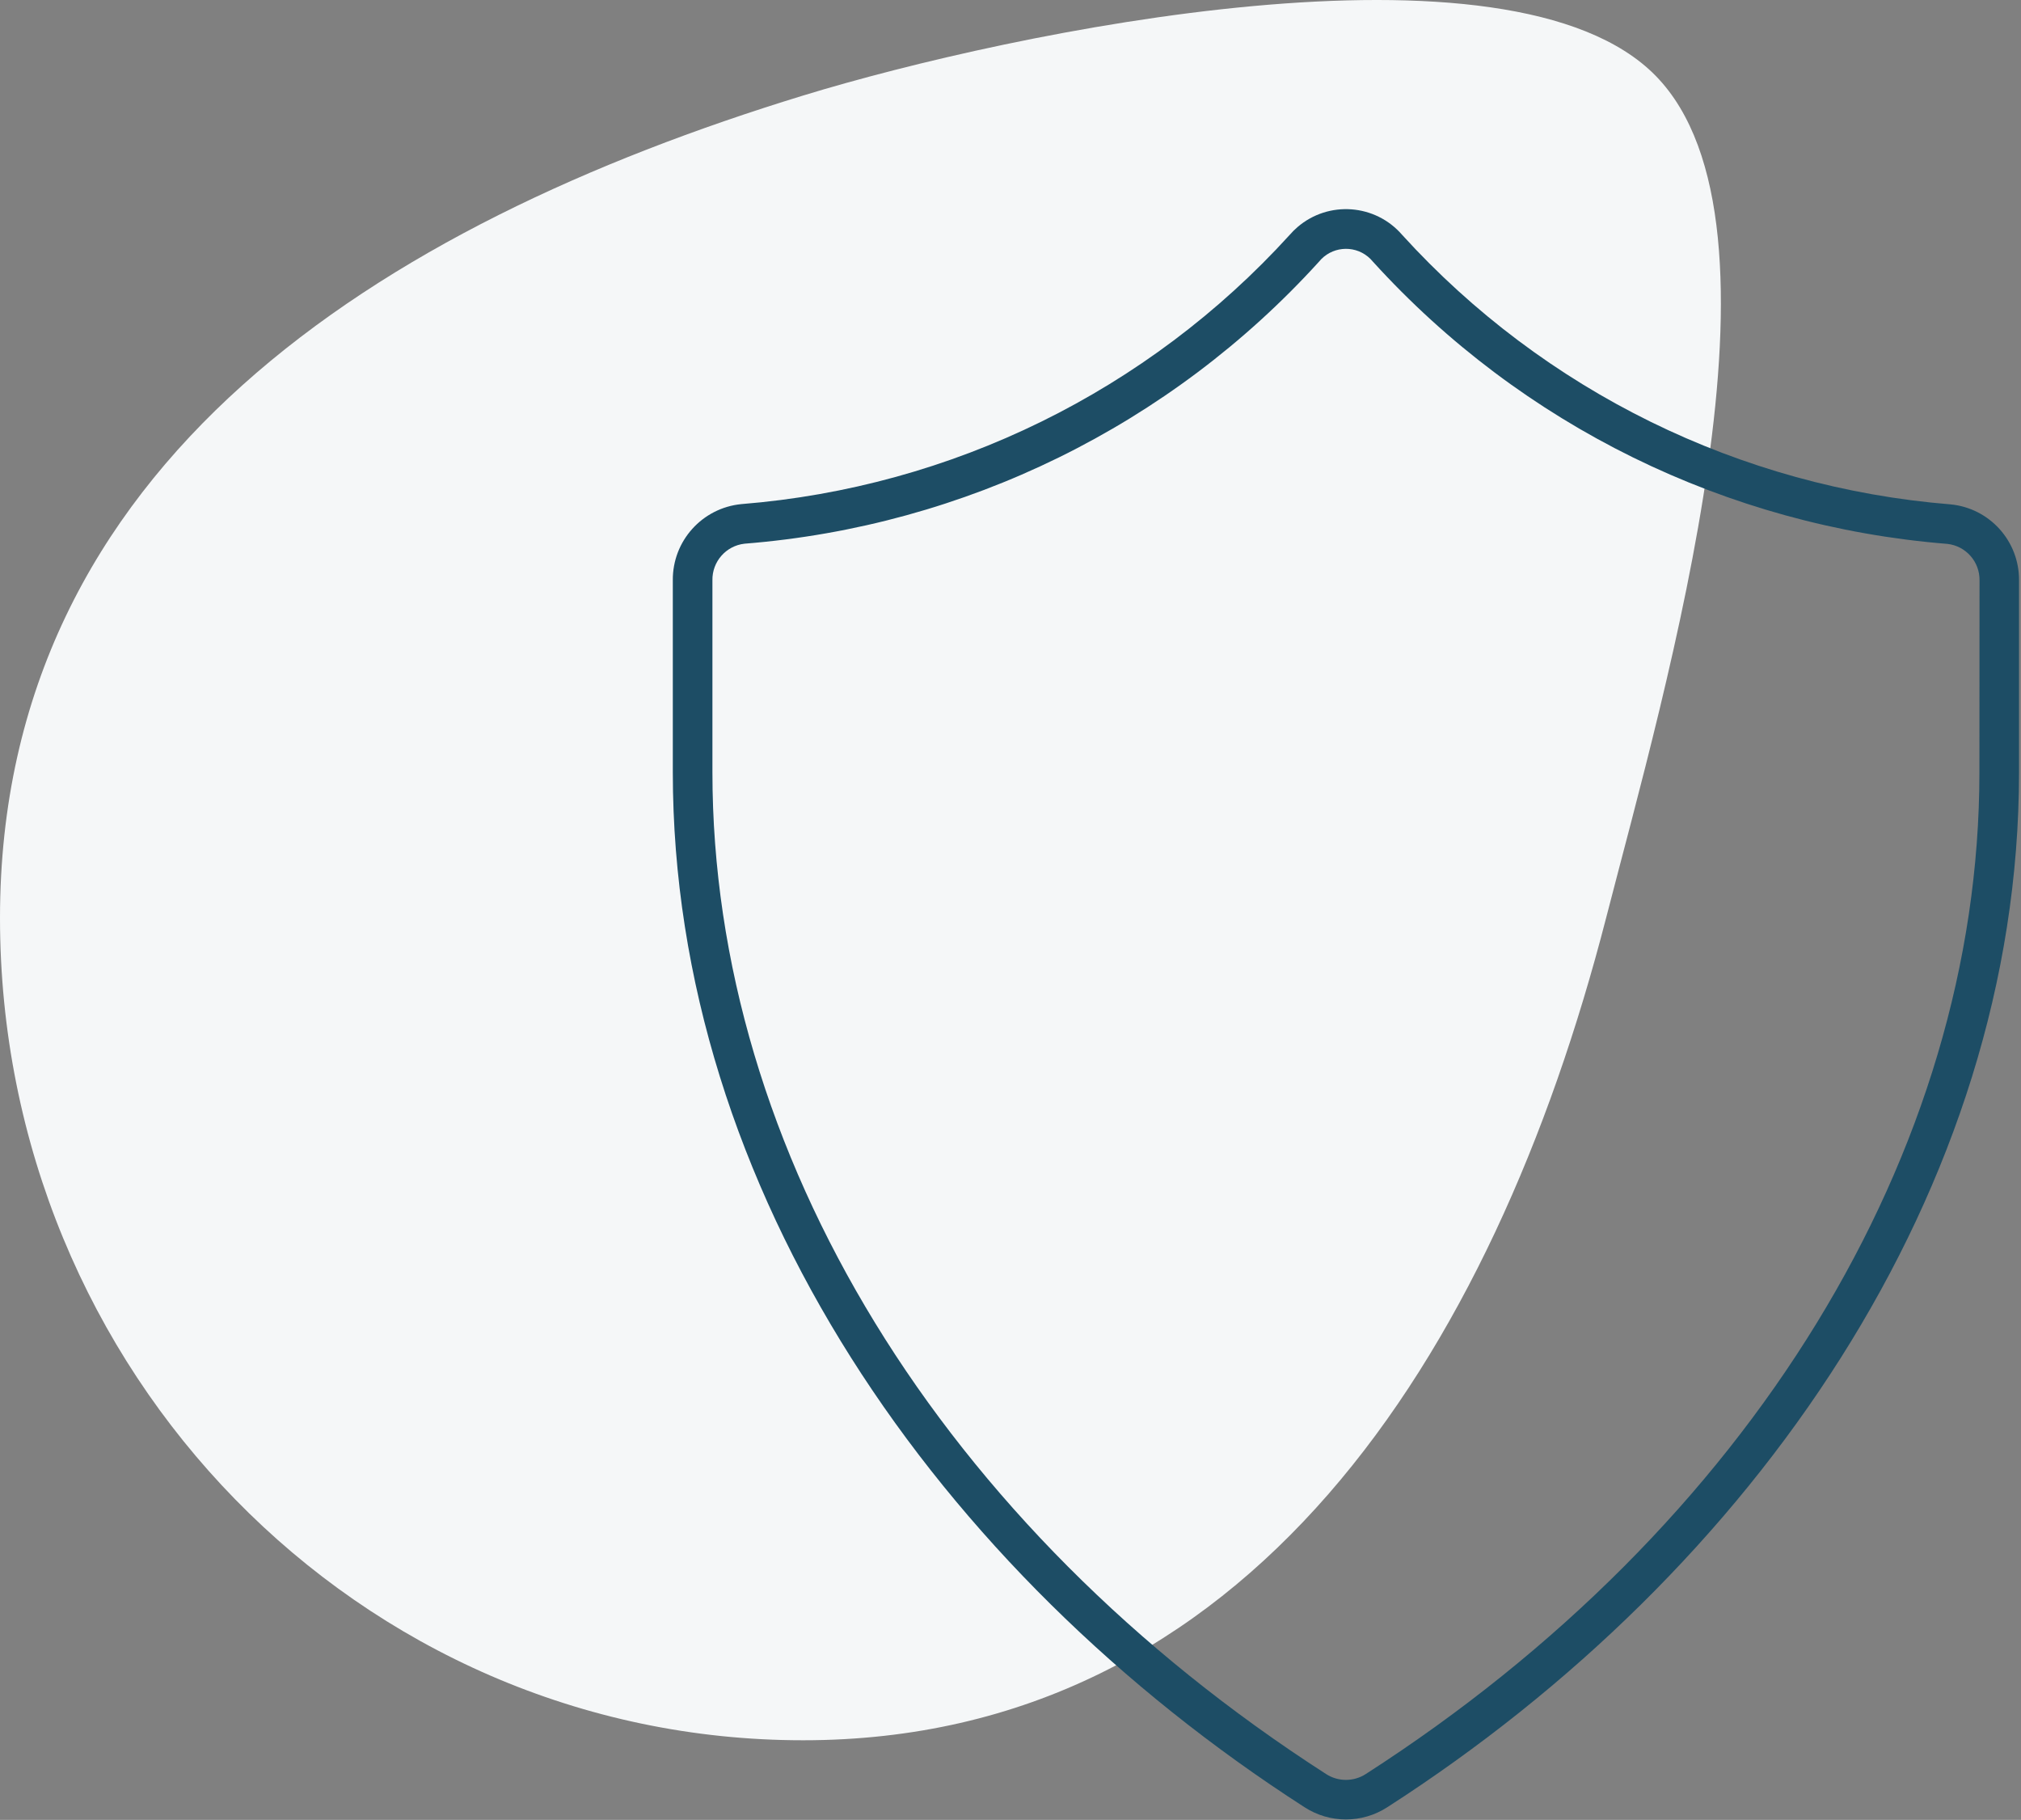 <svg xmlns:inkscape="http://www.inkscape.org/namespaces/inkscape" xmlns:sodipodi="http://sodipodi.sourceforge.net/DTD/sodipodi-0.dtd" xmlns="http://www.w3.org/2000/svg" xmlns:svg="http://www.w3.org/2000/svg" width="185.999mm" height="167.464mm" viewBox="0 0 185.999 167.464" id="svg5" inkscape:version="1.1 (c68e22c387, 2021-05-23)" sodipodi:docname="Trusts.svg"><rect x="0" y="0" width="185.999" height="167.464" fill="#808080" stroke="none"/><defs id="defs2"></defs><g inkscape:label="Layer 1" inkscape:groupmode="layer" id="layer1" transform="translate(-2.592,-68.723)"><path id="path79" style="fill:#f5f7f8;fill-opacity:1;stroke-width:0.727;paint-order:markers fill stroke" d="m 150.408,153.188 c -10.421,40.473 -33.09,75.672 -73.908,75.672 -40.818,0 -73.908,-33.88 -73.908,-75.672 -10e-7,-41.793 34.879,-63.719 73.908,-75.672 19.203,-5.881 65.102,-15.472 78.472,-1.814 13.409,13.699 0.926,56.167 -4.564,77.486 z" sodipodi:nodetypes="ssssss"></path><g id="Icons" transform="matrix(1.823,0,0,1.823,38.936,75.21)"><path d="M 78.532,21.9 C 67.915,21.042 58.02,16.18 50.853,8.3 49.5,6.731 47.132,6.556 45.563,7.908 45.423,8.029 45.292,8.16 45.171,8.3 38.005,16.18 28.108,21.038 17.491,21.887 15.516,22.079 14.014,23.746 14.03,25.73 v 9.684 c 0,21.062 13.355,40.328 31.891,52.249 1.272,0.824 2.909,0.824 4.181,0 C 68.639,75.746 81.993,56.49 81.993,35.428 V 25.745 C 82.013,23.759 80.509,22.088 78.532,21.9 Z m 1.461,13.527 c 0,19.185 -11.578,38.085 -30.972,50.557 -0.613,0.4 -1.405,0.4 -2.018,0 C 27.609,73.513 16.03,54.609 16.03,35.418 v -9.684 c -0.018,-0.943 0.685,-1.744 1.622,-1.849 11.126,-0.881 21.497,-5.971 29,-14.234 0.61,-0.752 1.715,-0.867 2.467,-0.257 0.094,0.076 0.18,0.163 0.257,0.257 7.504,8.262 17.874,13.355 29,14.244 0.938,0.105 1.641,0.907 1.623,1.85 z" fill="#1d4d65" id="path2069"></path></g></g></svg>